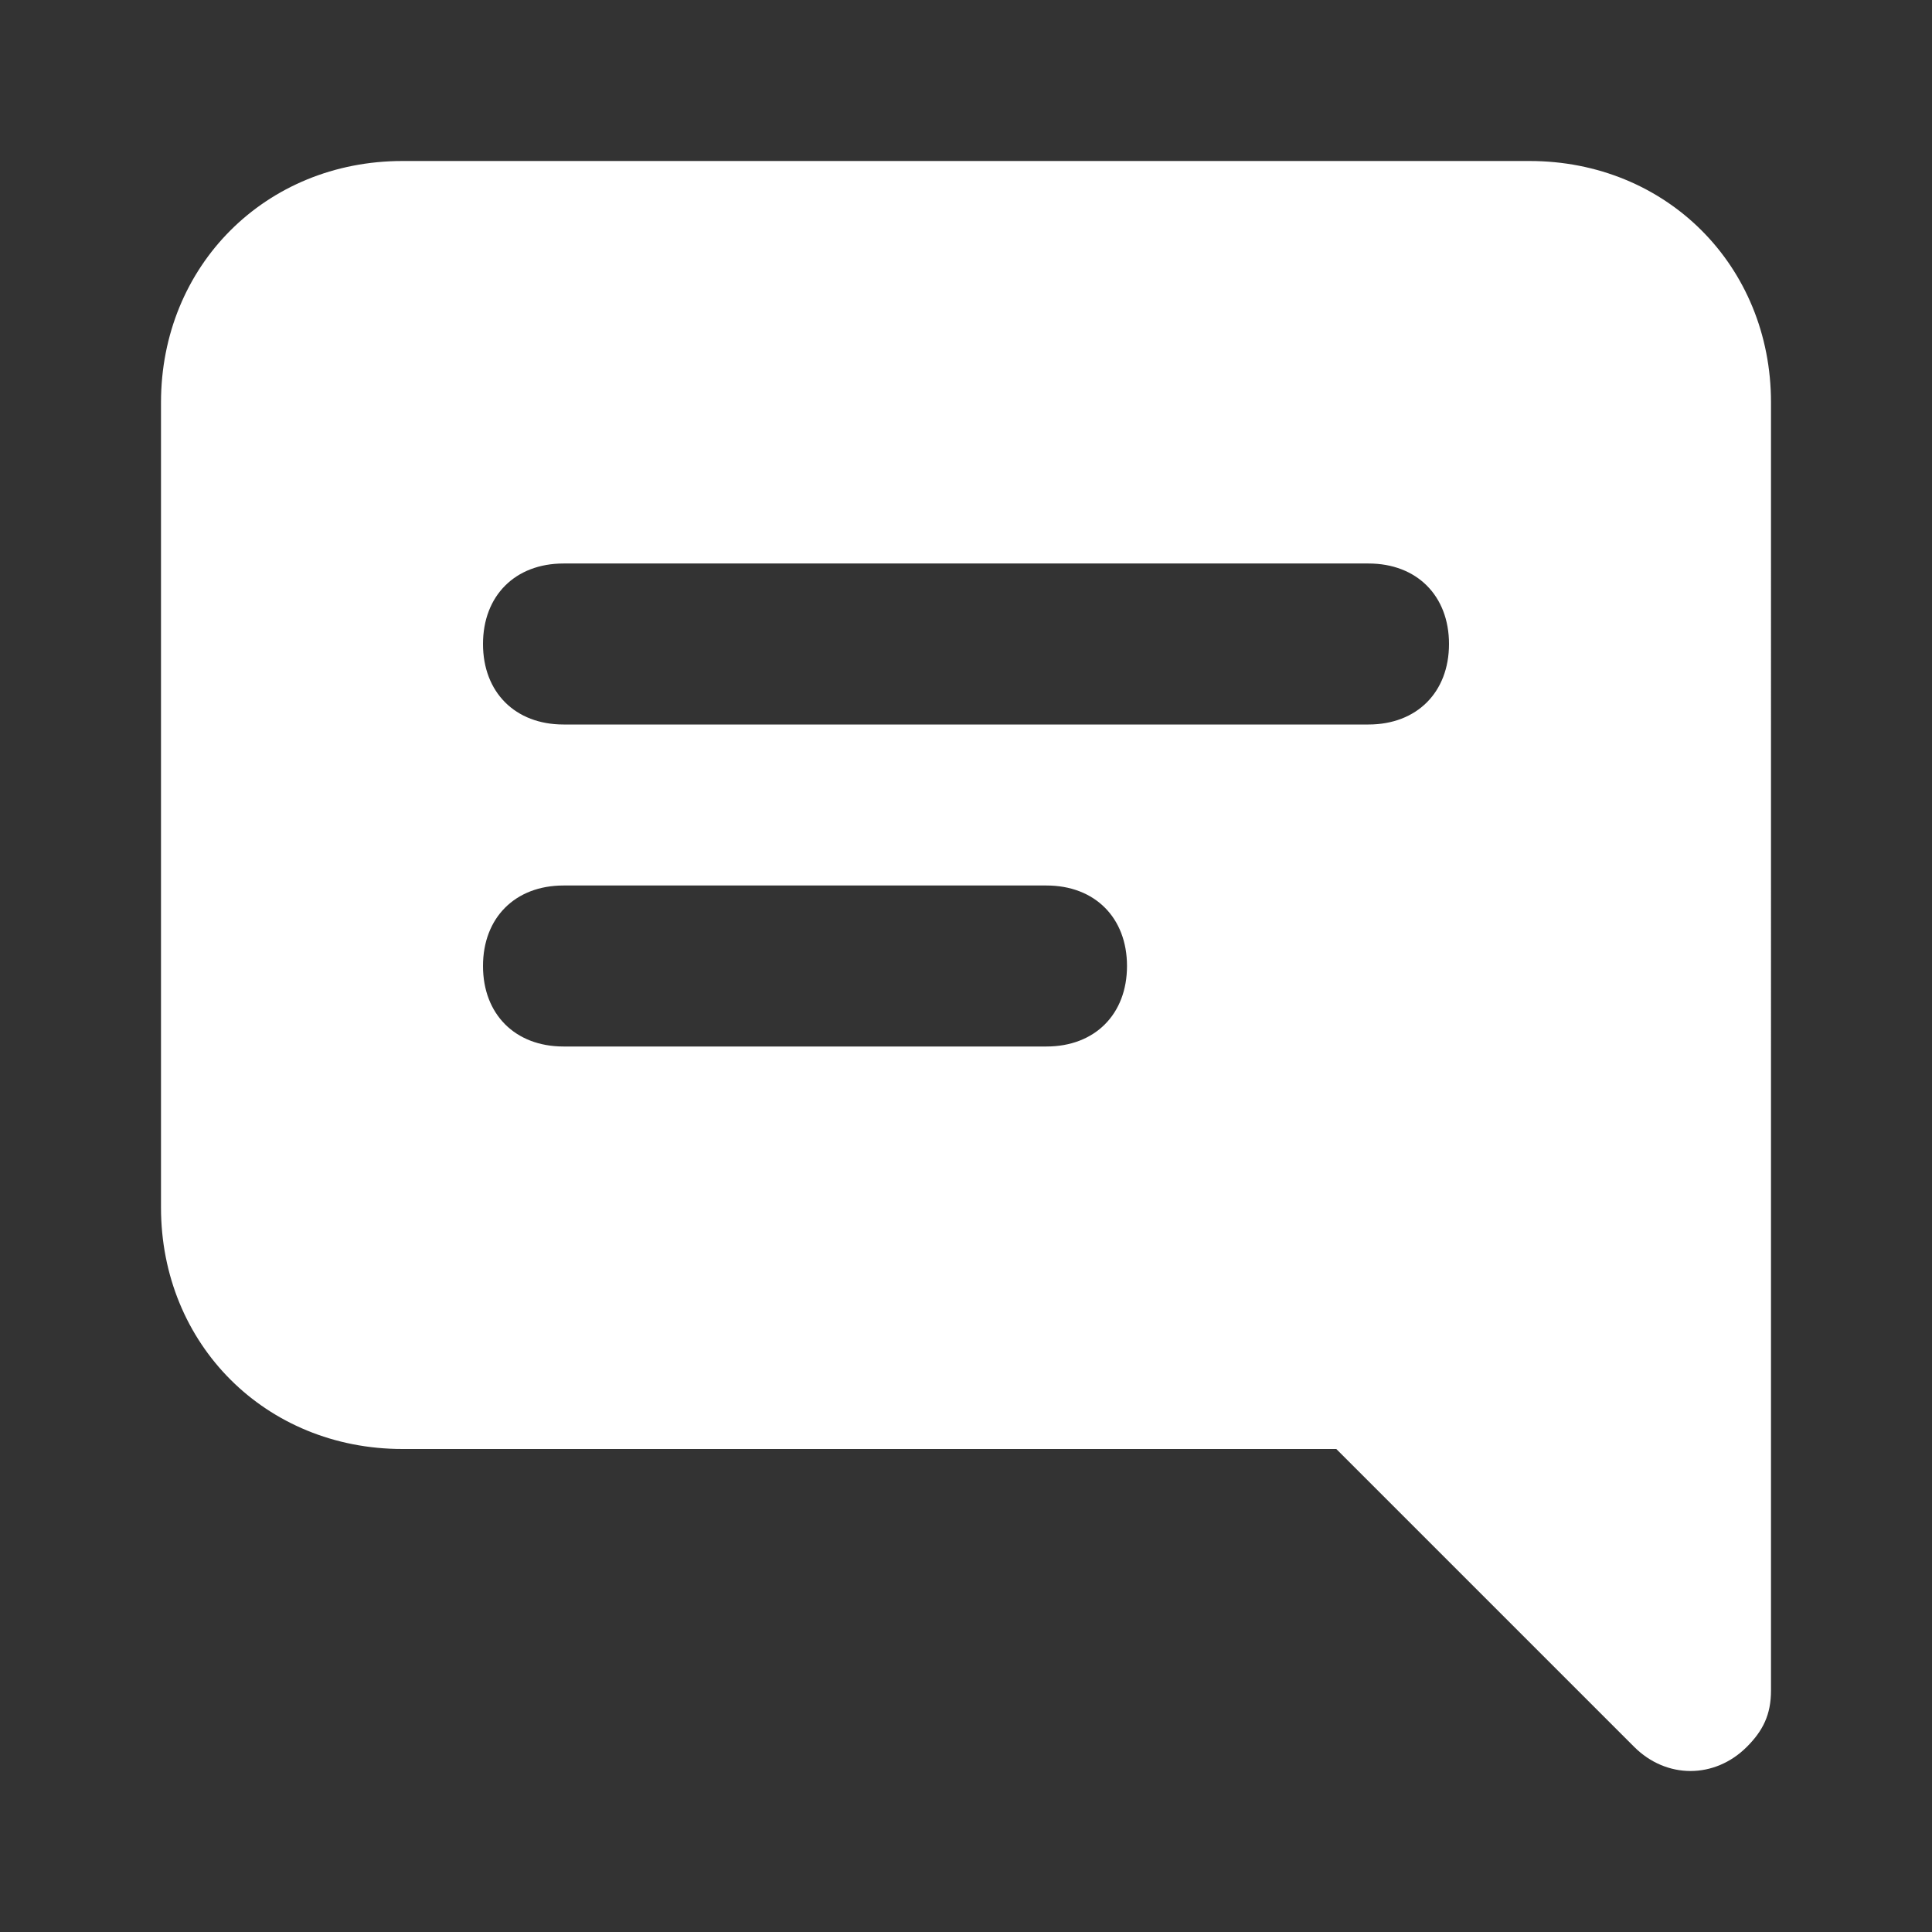 <svg xmlns="http://www.w3.org/2000/svg" enable-background="new 0 0 24 24" viewBox="0 0 24 24"><rect x="0" y="0" width="24" height="24" fill="#333333" stroke="none"/><path d="M19,2H5C3.3,2,2,3.3,2,5v10c0,1.7,1.3,3,3,3h11.6l3.7,3.7c0.4,0.4,1,0.4,1.4,0c0.2-0.2,0.3-0.4,0.3-0.7V5
	C22,3.3,20.7,2,19,2z M13,13H7c-0.6,0-1-0.4-1-1s0.4-1,1-1h6c0.6,0,1,0.4,1,1S13.6,13,13,13z M17,9H7C6.4,9,6,8.6,6,8s0.4-1,1-1h10
	c0.6,0,1,0.4,1,1S17.6,9,17,9z" fill="#ffffff" class="color000000 svgShape"></path></svg>